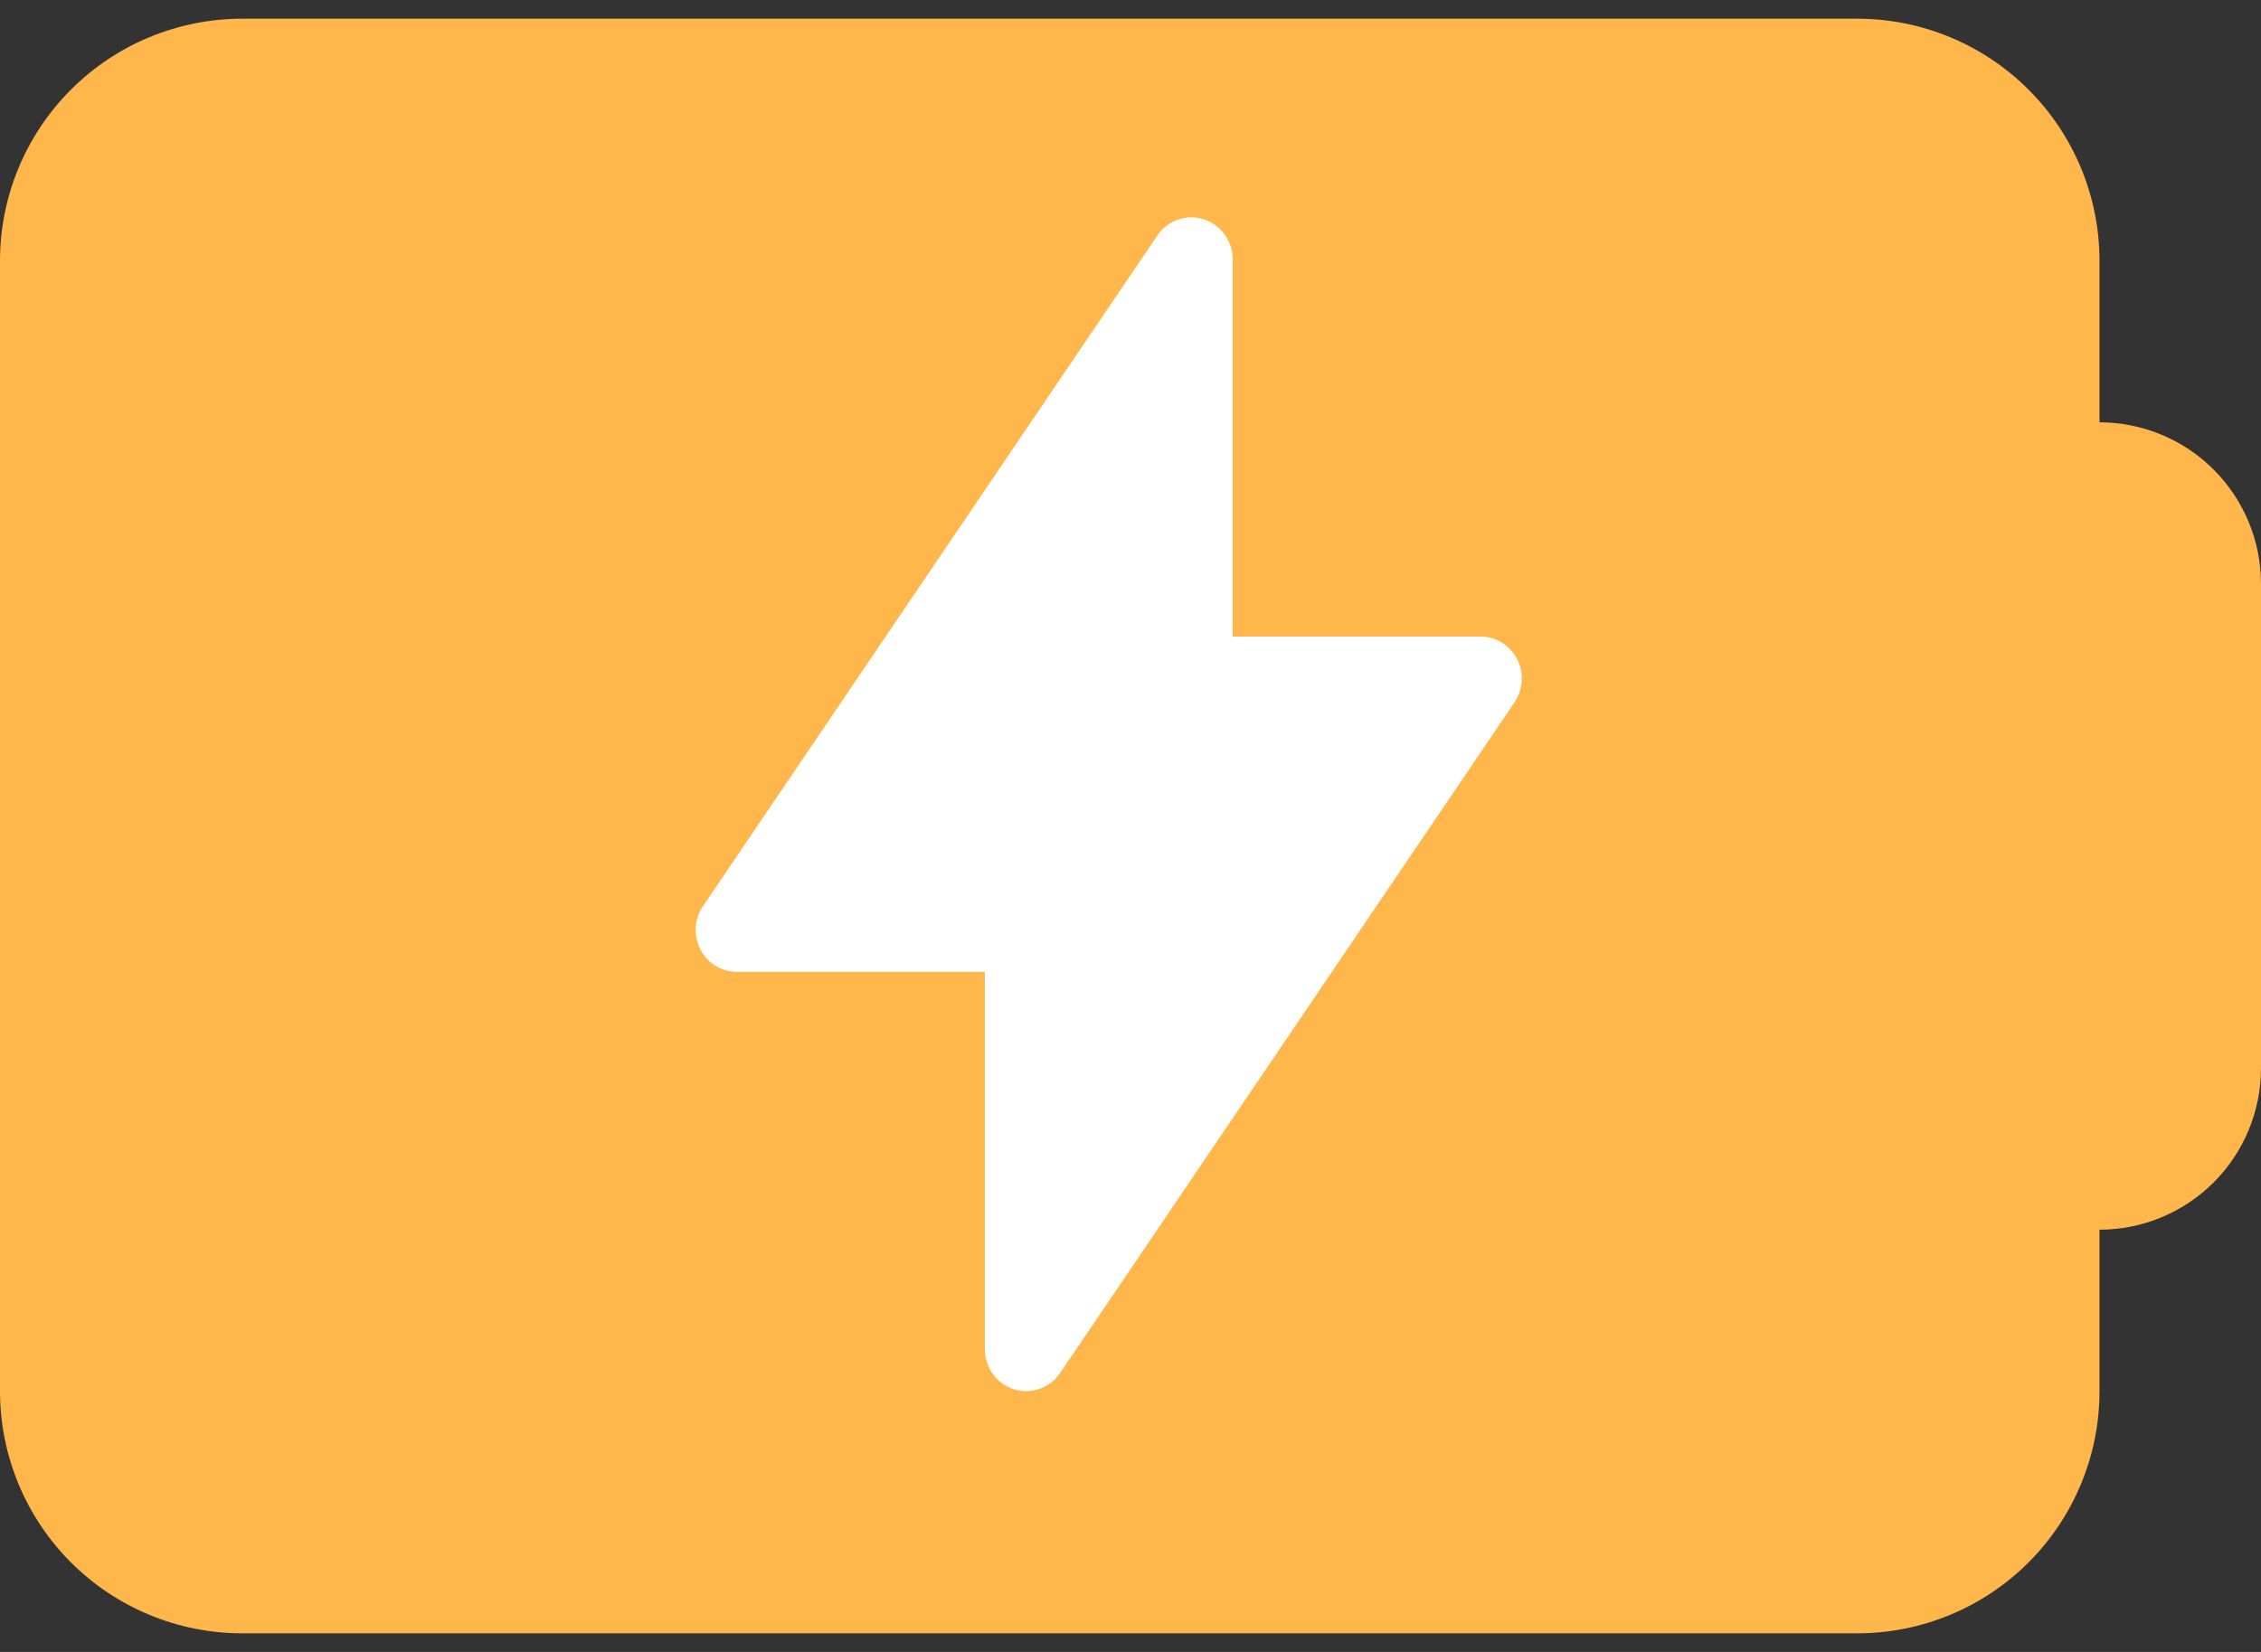 <svg width="52" height="38" viewBox="0 0 52 38" fill="none" xmlns="http://www.w3.org/2000/svg">
<rect x="0" y="0" width="52" height="38" fill="#333333" stroke="none"/>
<path fill-rule="evenodd" clip-rule="evenodd" d="M5.571 0.43C4.094 0.43 2.677 1.017 1.632 2.062C0.587 3.106 0 4.524 0 6.001V32.001C0 33.479 0.587 34.896 1.632 35.941C2.677 36.986 4.094 37.572 5.571 37.572H42.714C44.192 37.572 45.609 36.986 46.654 35.941C47.699 34.896 48.286 33.479 48.286 32.001V28.287C49.271 28.287 50.216 27.895 50.912 27.199C51.608 26.502 52 25.558 52 24.573V13.43C52 12.445 51.608 11.5 50.912 10.803C50.216 10.107 49.271 9.715 48.286 9.715V6.001C48.286 4.523 47.699 3.106 46.654 2.062C45.609 1.017 44.192 0.43 42.714 0.43H5.571Z" fill="#FFB64A"/>
<path d="M28.35 5.964C28.35 5.542 28.079 5.169 27.682 5.043C27.284 4.918 26.853 5.07 26.617 5.418L16.167 20.847C15.967 21.142 15.945 21.525 16.109 21.842C16.273 22.159 16.597 22.357 16.95 22.357H22.65V31.036C22.65 31.458 22.921 31.831 23.318 31.957C23.716 32.082 24.147 31.93 24.383 31.582L34.833 16.154C35.033 15.858 35.055 15.475 34.891 15.158C34.727 14.841 34.403 14.643 34.05 14.643H28.35V5.964Z" fill="white"/>
</svg>
